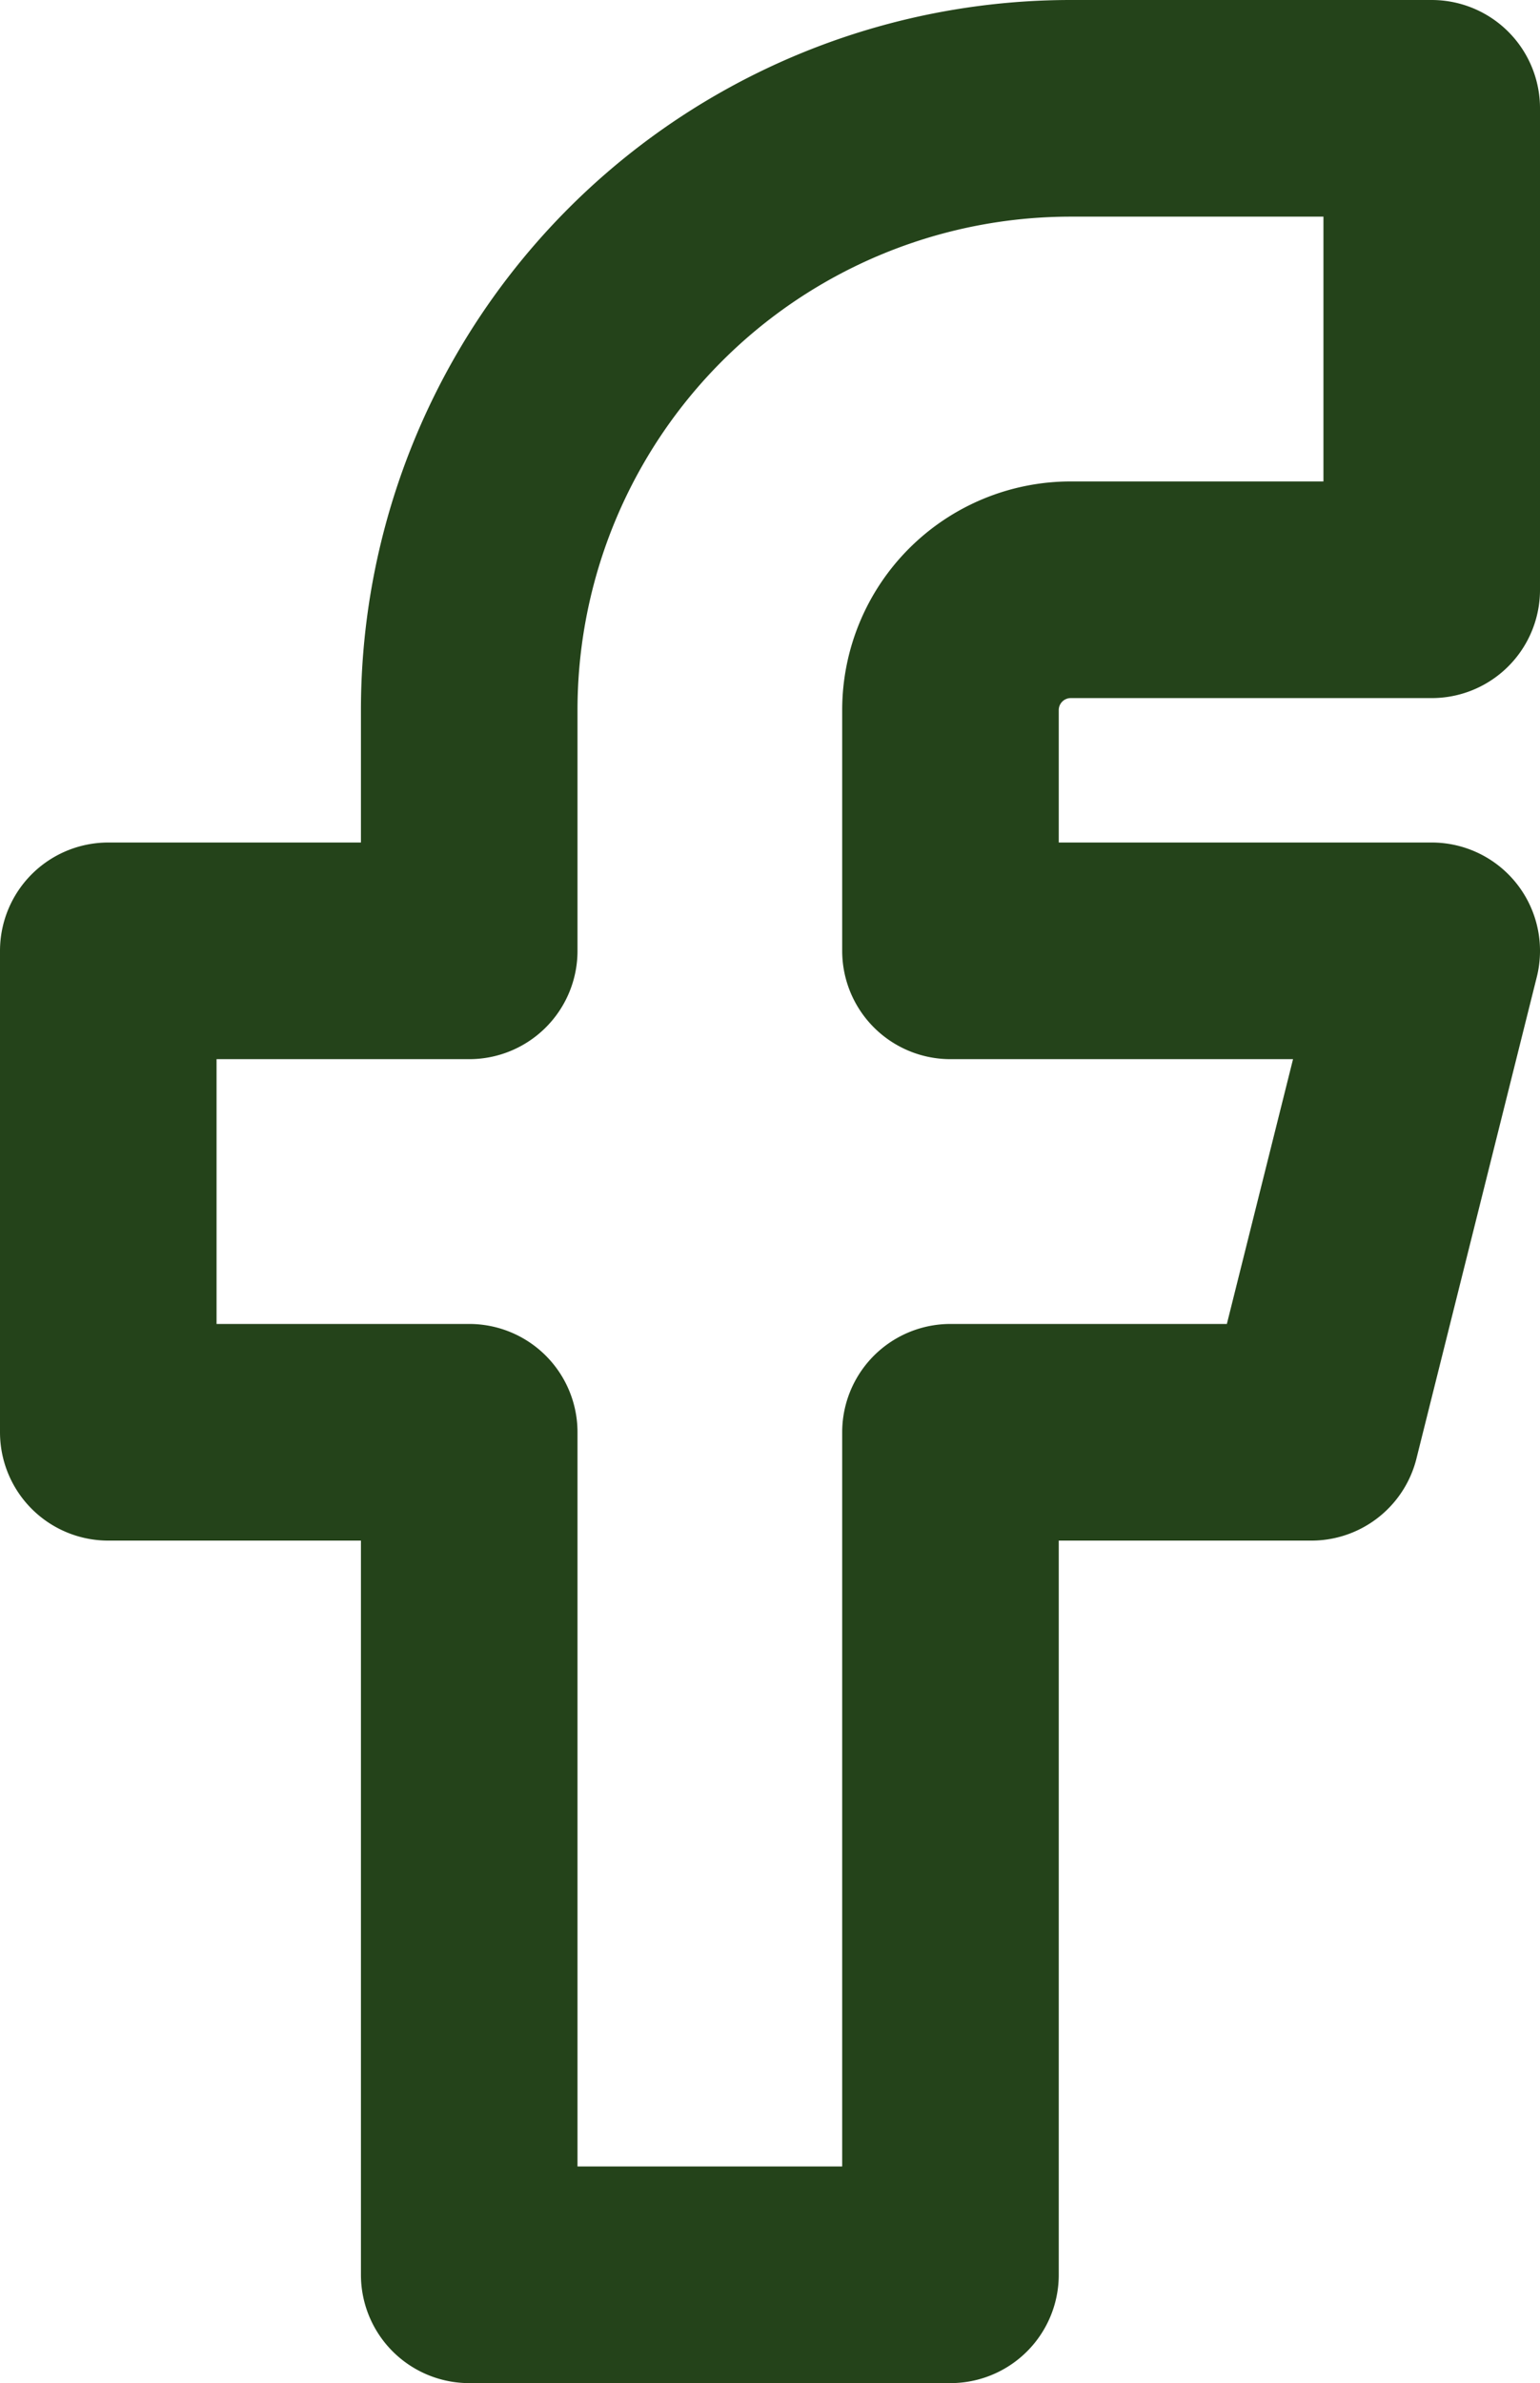 <svg xmlns="http://www.w3.org/2000/svg" width="12.8" height="19.801" viewBox="0 0 12.8 19.801">
  <g id="Group_18751" data-name="Group 18751" transform="translate(0.15 0.15)">
    <g id="Group_19493" data-name="Group 19493">
      <path id="Path_6583" data-name="Path 6583" d="M.75,7.75v4h3v7h4v-7h3l1-4h-4v-2a1,1,0,0,1,1-1h3v-4h-3a5,5,0,0,0-5,5v2Z" fill="none" stroke="#24431a" stroke-linecap="round" stroke-linejoin="round" stroke-width="1.8"/>
    </g>
  </g>
</svg>
